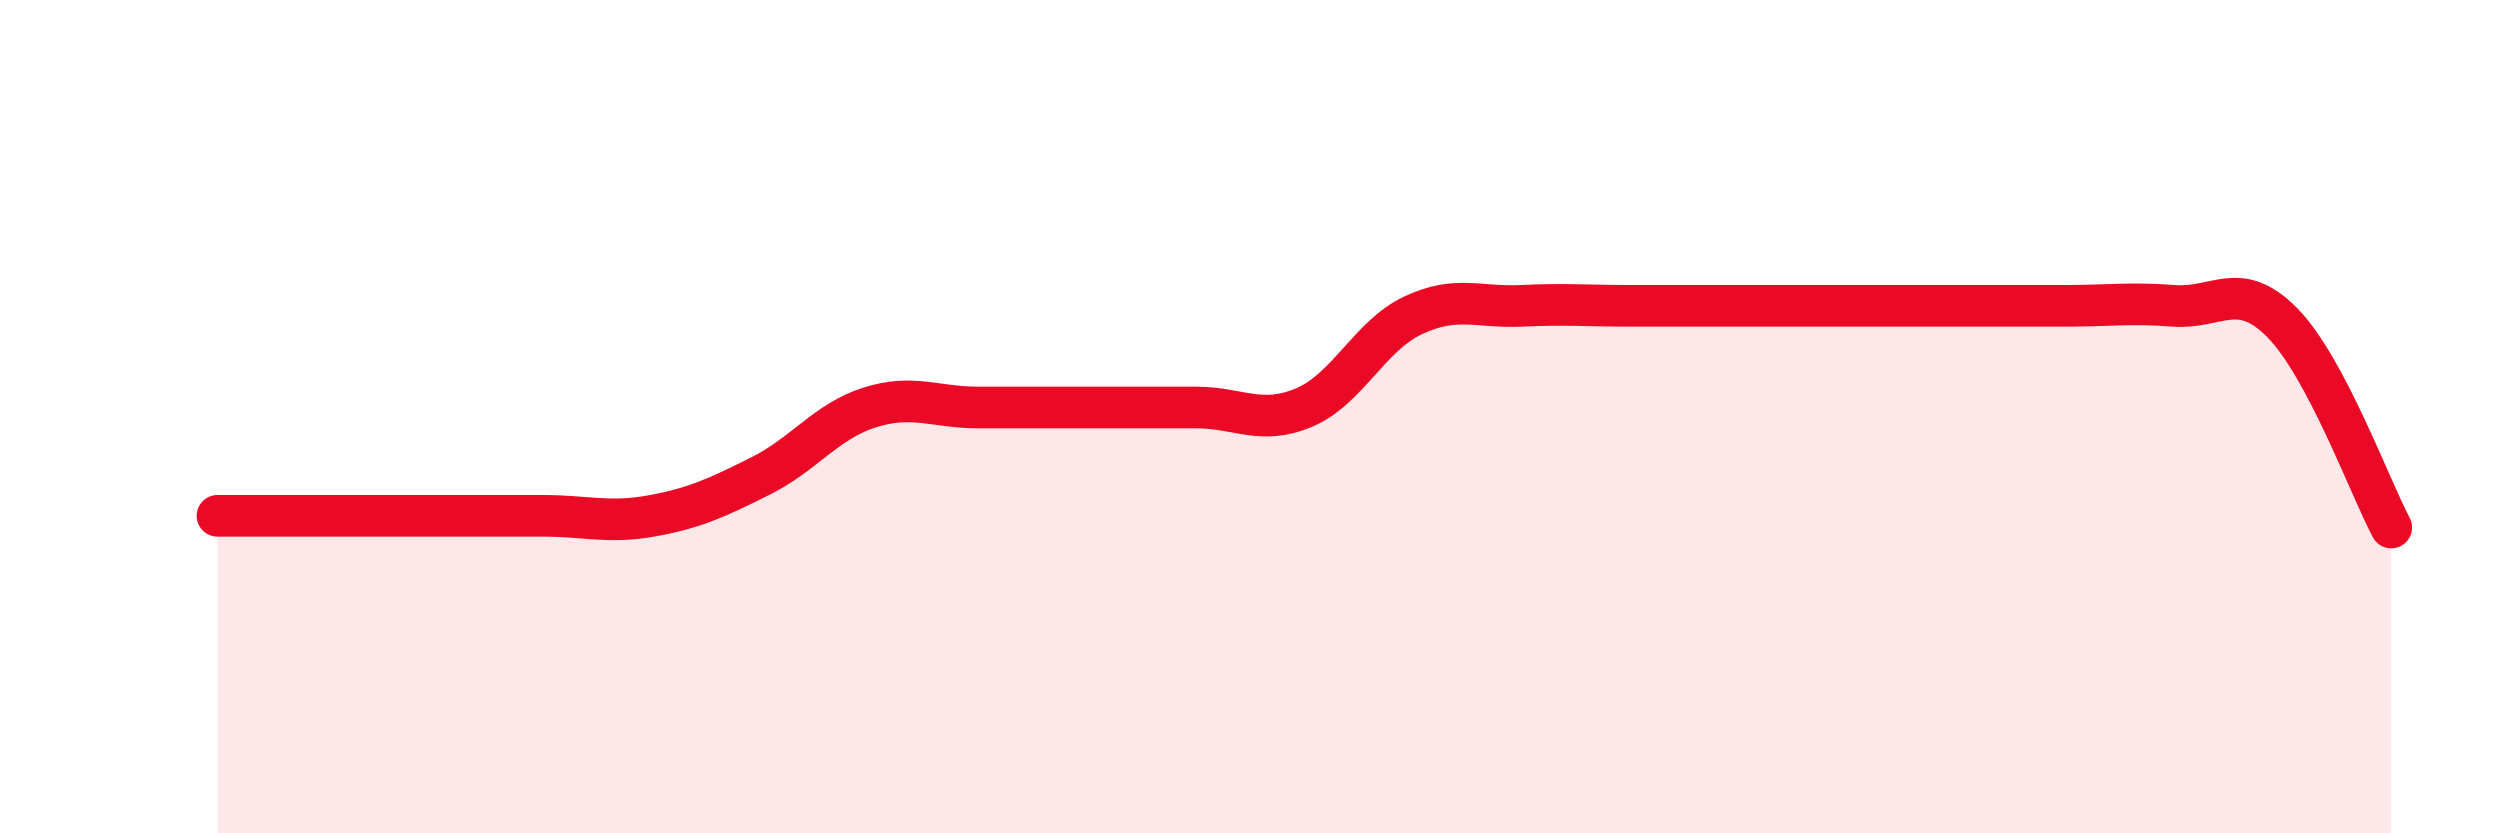 
    <svg width="60" height="20" viewBox="0 0 60 20" xmlns="http://www.w3.org/2000/svg">
      <path
        d="M 5.22,12.38 C 5.74,12.38 6.79,12.38 7.83,12.38 C 8.87,12.38 9.39,12.38 10.43,12.38 C 11.47,12.38 12,12.38 13.04,12.38 C 14.08,12.38 14.61,12.57 15.65,12.38 C 16.69,12.19 17.22,11.94 18.26,11.42 C 19.3,10.9 19.83,10.11 20.87,9.78 C 21.91,9.45 22.44,9.78 23.48,9.78 C 24.52,9.78 25.05,9.78 26.09,9.78 C 27.13,9.78 27.66,9.78 28.7,9.78 C 29.74,9.78 30.26,10.22 31.3,9.78 C 32.34,9.34 32.87,8.06 33.91,7.57 C 34.95,7.08 35.48,7.39 36.52,7.34 C 37.56,7.29 38.09,7.34 39.13,7.34 C 40.17,7.34 40.7,7.34 41.74,7.34 C 42.78,7.34 43.31,7.34 44.35,7.34 C 45.39,7.34 45.92,7.34 46.96,7.34 C 48,7.34 48.53,7.34 49.57,7.34 C 50.61,7.34 51.13,7.26 52.17,7.34 C 53.21,7.42 53.74,6.69 54.78,7.75 C 55.82,8.81 56.87,11.68 57.39,12.66L57.39 20L5.22 20Z"
        fill="#EB0A25"
        opacity="0.1"
        stroke-linecap="round"
        stroke-linejoin="round"
      />
      <path
        d="M 5.22,12.38 C 5.74,12.38 6.79,12.38 7.83,12.38 C 8.87,12.38 9.39,12.38 10.43,12.38 C 11.47,12.38 12,12.38 13.04,12.38 C 14.08,12.38 14.61,12.57 15.65,12.38 C 16.69,12.19 17.22,11.94 18.26,11.42 C 19.3,10.9 19.83,10.11 20.87,9.78 C 21.91,9.45 22.44,9.78 23.48,9.78 C 24.52,9.78 25.05,9.78 26.09,9.78 C 27.13,9.78 27.66,9.78 28.7,9.78 C 29.74,9.78 30.26,10.22 31.3,9.78 C 32.34,9.34 32.87,8.06 33.91,7.57 C 34.95,7.08 35.48,7.39 36.52,7.34 C 37.56,7.29 38.09,7.34 39.13,7.34 C 40.17,7.34 40.7,7.34 41.74,7.34 C 42.78,7.34 43.31,7.34 44.35,7.34 C 45.39,7.34 45.92,7.34 46.96,7.34 C 48,7.34 48.53,7.34 49.57,7.34 C 50.61,7.34 51.13,7.26 52.17,7.34 C 53.21,7.42 53.74,6.69 54.78,7.75 C 55.82,8.81 56.87,11.68 57.39,12.66"
        stroke="#EB0A25"
        stroke-width="1"
        fill="none"
        stroke-linecap="round"
        stroke-linejoin="round"
      />
    </svg>
  